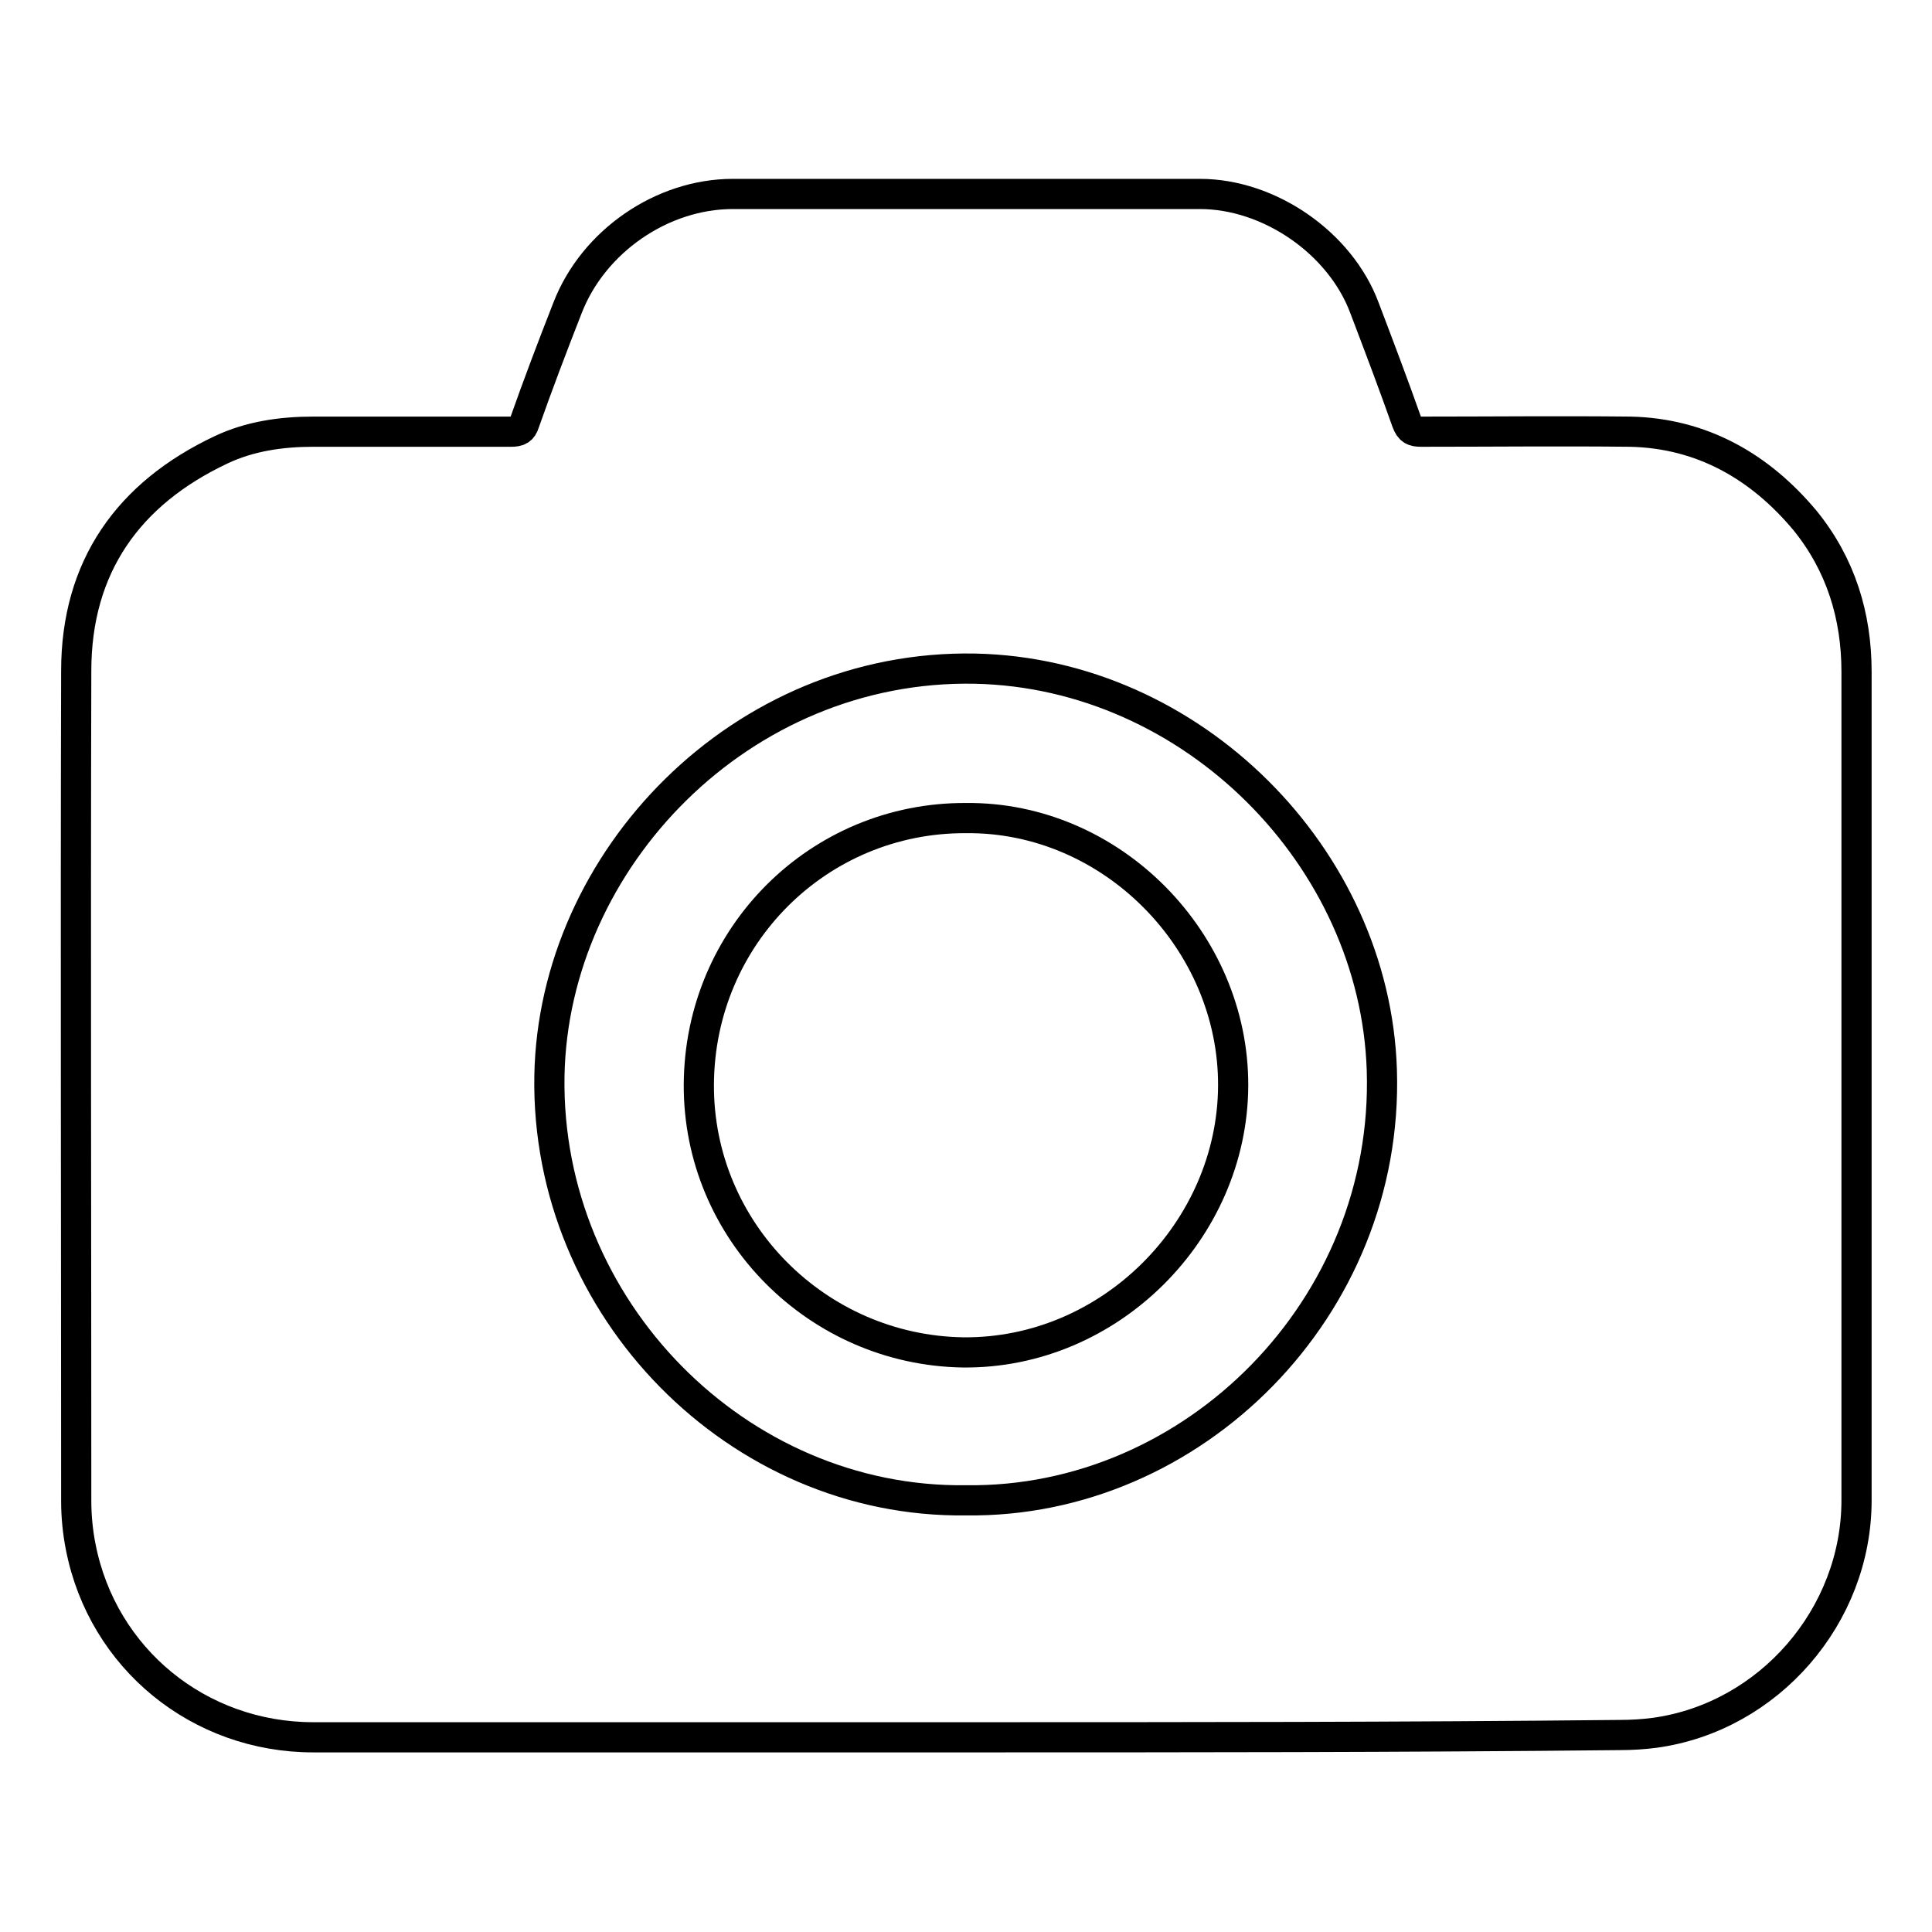 <?xml version="1.0" encoding="utf-8"?>
<!-- Svg Vector Icons : http://www.onlinewebfonts.com/icon -->
<!DOCTYPE svg PUBLIC "-//W3C//DTD SVG 1.1//EN" "http://www.w3.org/Graphics/SVG/1.1/DTD/svg11.dtd">
<svg version="1.1" xmlns="http://www.w3.org/2000/svg" xmlns:xlink="http://www.w3.org/1999/xlink" x="0px" y="0px" viewBox="0 0 256 256" enable-background="new 0 0 256 256" xml:space="preserve">
<g> <path stroke-width="4" fill-opacity="0" stroke="#000000"  d="M128,230.2H41.5c-15.1,0-27.9-10.4-30.8-25.2c-0.4-2-0.6-4.1-0.6-6.1c0-36.6-0.1-73.3,0-110 c0-13.8,6.9-23.5,19.2-29.3c3.8-1.8,8-2.4,12.2-2.4h26.2c1,0,1.5-0.2,1.8-1.2c1.8-5.1,3.7-10.1,5.7-15.2 c3.4-8.8,12.5-15.1,21.9-15.1h61.9c9.2,0,18.6,6.5,21.8,15.1c1.9,5,3.8,10,5.6,15.1c0.4,1.1,0.9,1.3,1.9,1.3c9.2,0,18.4-0.1,27.7,0 c9.5,0.2,17.2,4.6,23.2,11.8c4.7,5.8,6.8,12.6,6.8,20c0,36.6,0,73.2,0,109.8c0,15.3-11.6,28.7-26.7,30.8c-1.5,0.2-3.1,0.3-4.7,0.3 C185.8,230.2,156.9,230.2,128,230.2L128,230.2z M128,198.8c30.1,0.4,56.1-25.5,55.1-57c-0.9-28.2-25.1-52.6-53.9-53.2 c-31-0.6-55.9,25.3-56.4,54C72.3,173.4,97.8,199.2,128,198.8z"/> <path stroke-width="4" fill-opacity="0" stroke="#000000"  d="M128,108.4c19.3-0.2,35.5,16.3,35.4,35.5c-0.1,19.1-16.3,35.5-35.8,35.3c-19.3-0.3-35.1-16.1-35-35.5 C92.7,124,108.5,108.3,128,108.4z"/></g>
</svg>